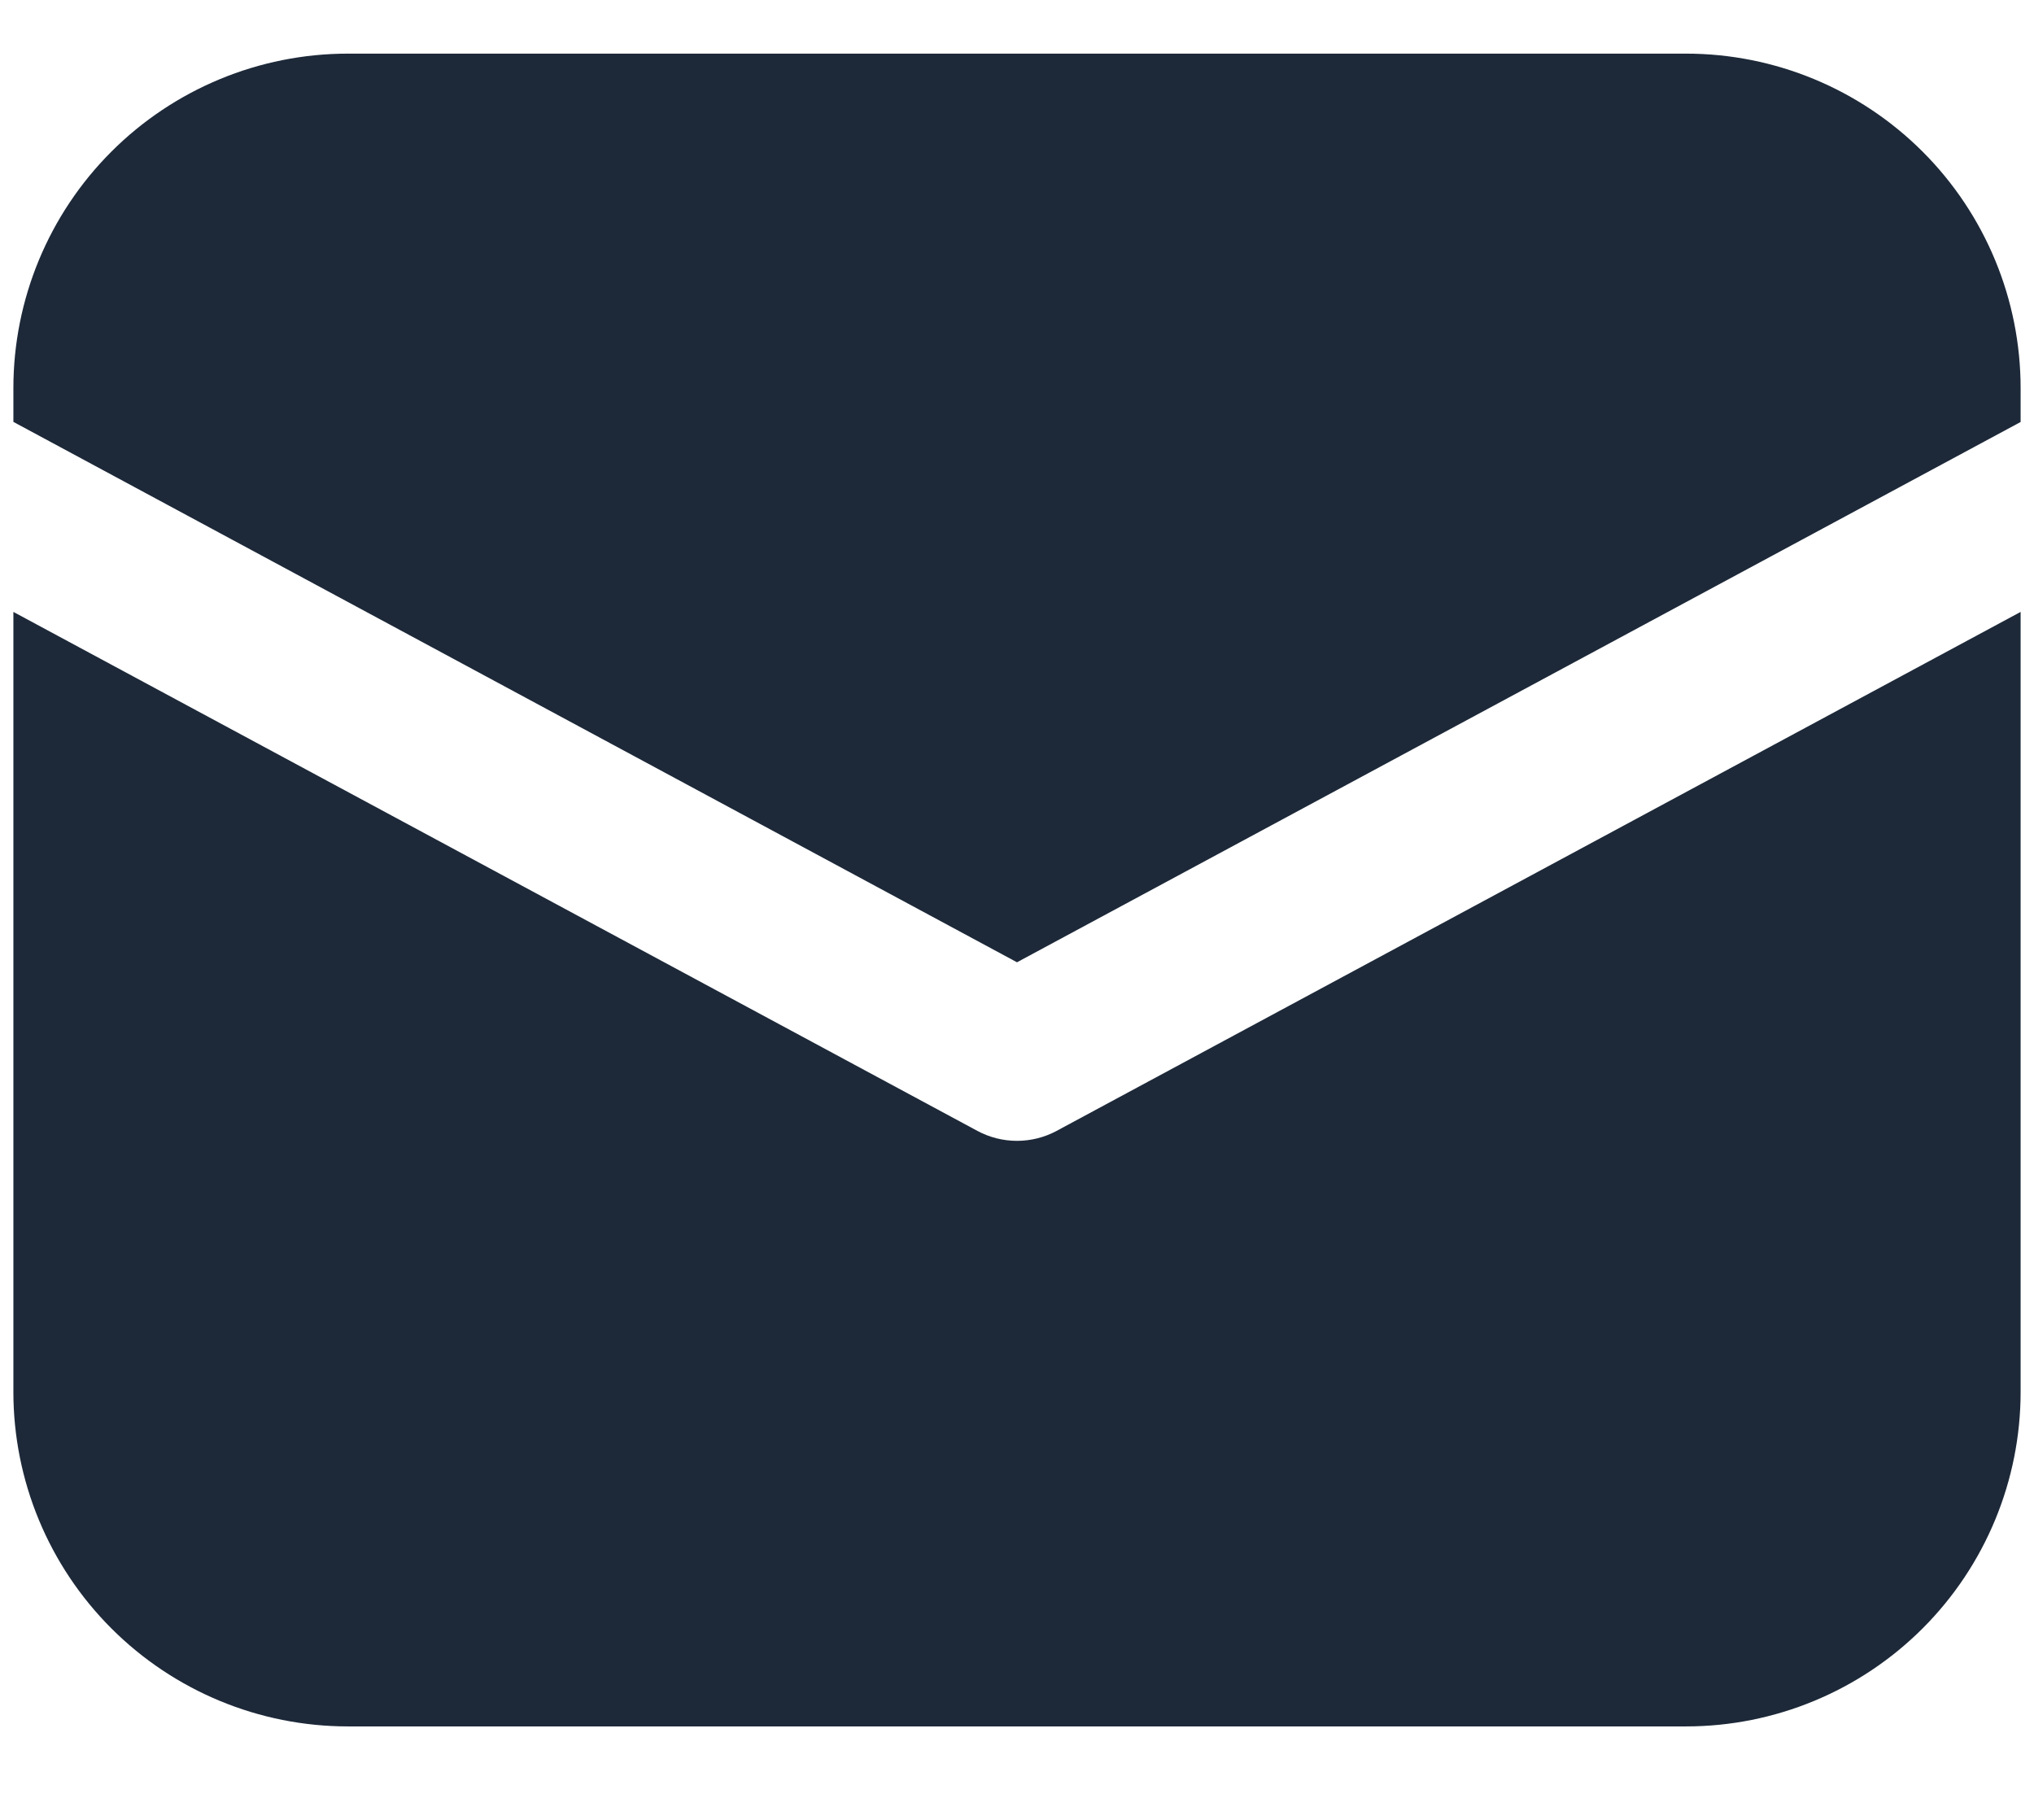 <svg width="19" height="17" viewBox="0 0 19 17" fill="none" xmlns="http://www.w3.org/2000/svg">
<path id="Vector" d="M3.25 0.501C2.421 0.501 1.626 0.831 1.04 1.417C0.454 2.003 0.125 2.798 0.125 3.626V3.941L9.5 8.989L18.875 3.942V3.626C18.875 2.798 18.546 2.003 17.96 1.417C17.374 0.831 16.579 0.501 15.75 0.501H3.25ZM18.875 5.716L9.87 10.564C9.757 10.625 9.629 10.657 9.5 10.657C9.371 10.657 9.243 10.625 9.13 10.564L0.125 5.716V13.002C0.125 13.83 0.454 14.625 1.04 15.211C1.626 15.797 2.421 16.127 3.25 16.127H15.75C16.579 16.127 17.374 15.797 17.96 15.211C18.546 14.625 18.875 13.83 18.875 13.002V5.716Z" fill="#1D2939"/>
</svg>
